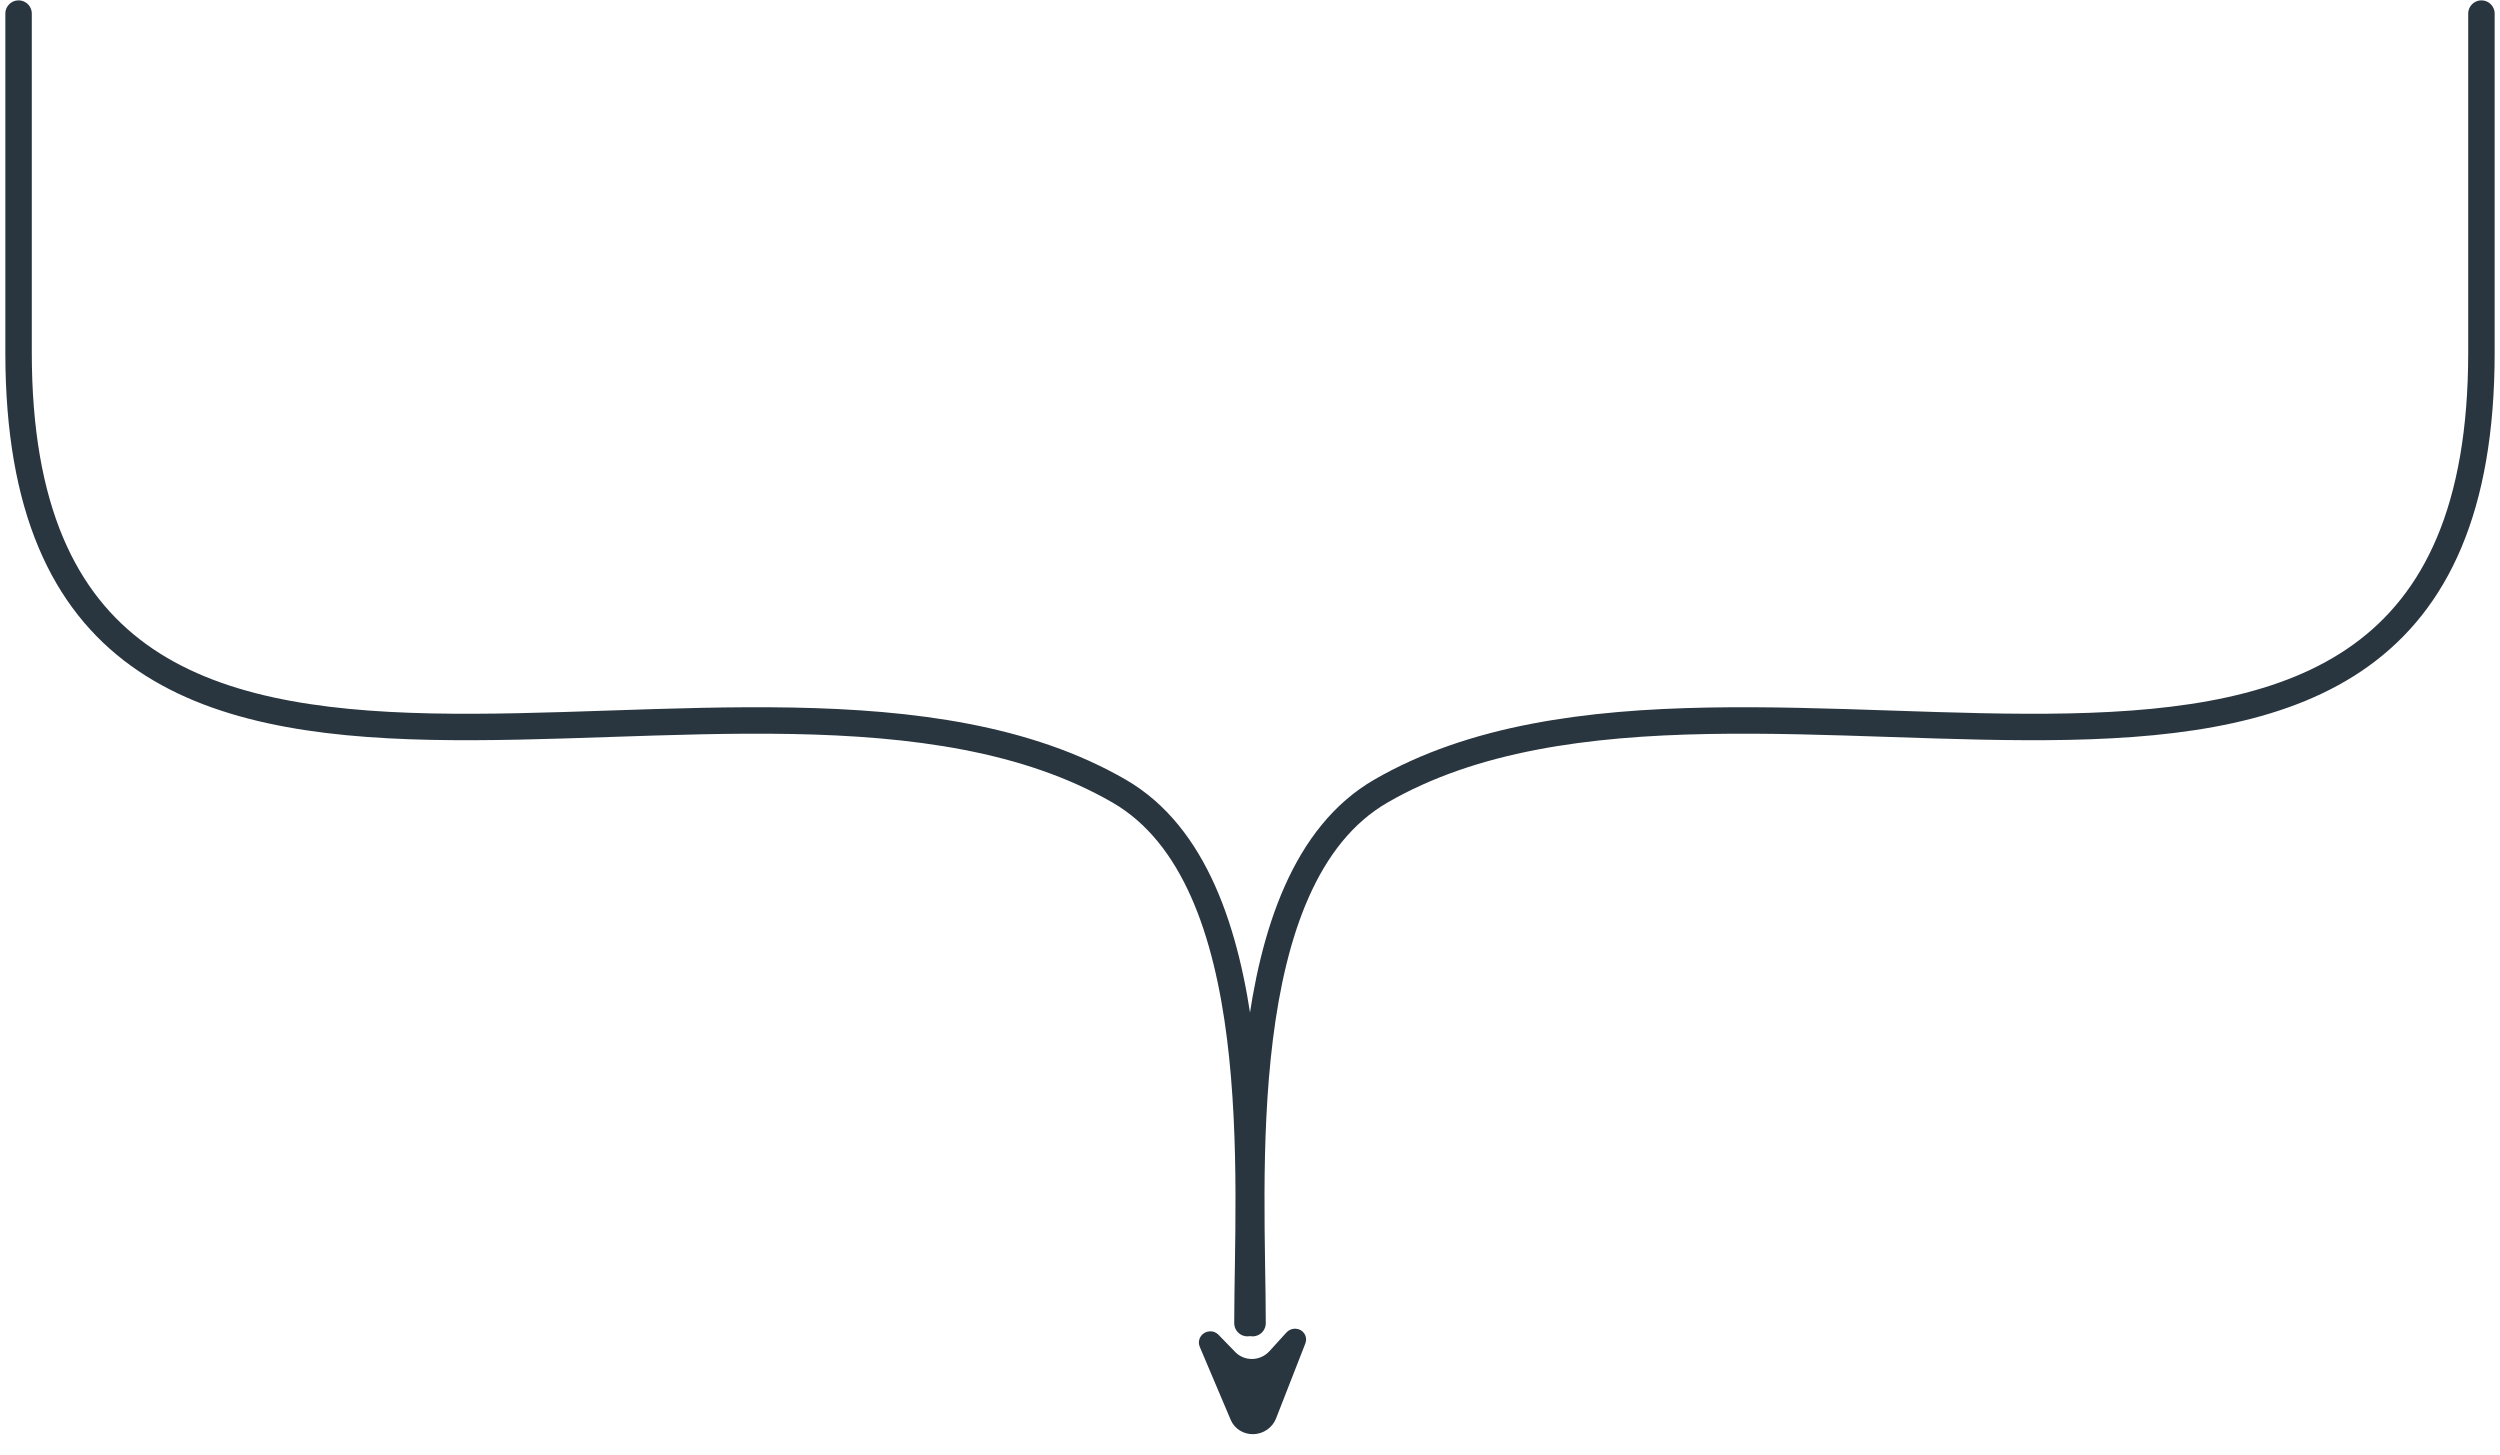 <svg width="189" height="110" viewBox="0 0 189 110" fill="none" xmlns="http://www.w3.org/2000/svg">
<path d="M187.596 1.028V26.662C187.596 73.952 132.214 43.715 104.391 59.809C92.93 66.439 94.693 89.421 94.693 100.028" stroke="#293640" stroke-width="2" stroke-linecap="round"/>
<path d="M98.222 101.375L98.222 101.376C98.296 101.182 98.167 100.96 97.926 100.949L97.891 100.95C97.791 100.952 97.693 100.997 97.624 101.073C97.624 101.073 97.624 101.073 97.624 101.073L96.337 102.488L96.336 102.489C95.919 102.947 95.329 103.219 94.706 103.238C94.078 103.257 93.47 103.018 93.035 102.57C93.035 102.57 93.035 102.57 93.035 102.57L91.751 101.248C91.751 101.248 91.751 101.248 91.751 101.248C91.687 101.183 91.594 101.143 91.49 101.146L91.49 101.146C91.215 101.155 91.076 101.42 91.156 101.611C91.156 101.611 91.156 101.611 91.156 101.611L93.503 107.149C93.503 107.149 93.503 107.149 93.503 107.149C93.705 107.625 94.194 107.94 94.752 107.923C95.313 107.905 95.806 107.556 96.002 107.055L96.002 107.055L98.222 101.375Z" fill="#293640" stroke="#293640"/>
<path d="M1.404 1.028V26.662C1.404 73.952 56.786 43.715 84.609 59.809C96.07 66.439 94.307 89.421 94.307 100.028" stroke="#293640" stroke-width="2" stroke-linecap="round"/>
</svg>
